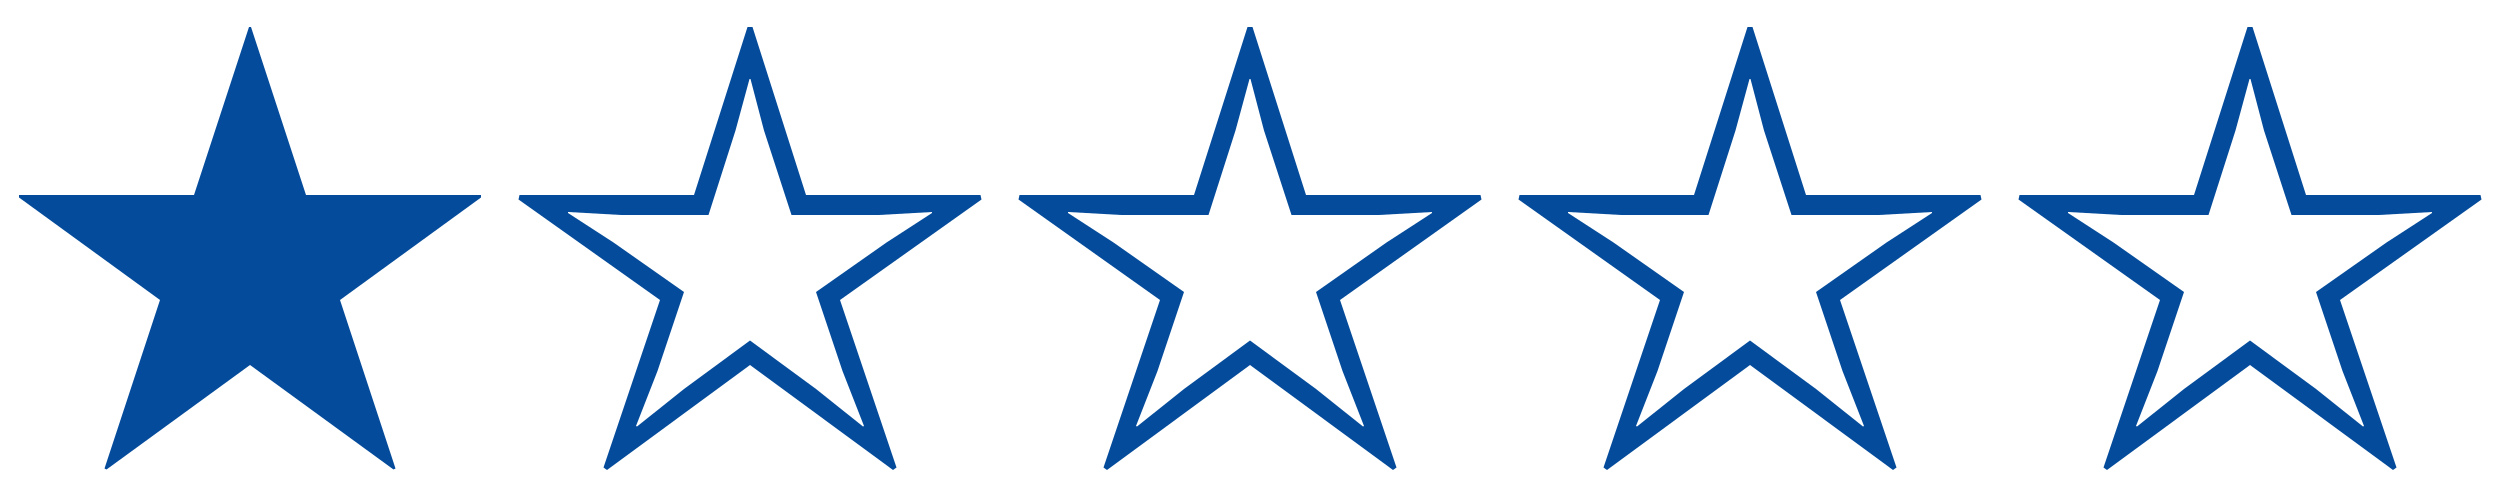 <svg width="80" height="16" viewBox="0 0 80 16" fill="none" xmlns="http://www.w3.org/2000/svg">
<path d="M15.392 6.24V6.32L10.88 9.6L12.656 14.992L12.592 15.024L8 11.68L3.408 15.024L3.344 14.992L5.12 9.6L0.608 6.32V6.24H6.208L7.968 0.864H8.032L9.792 6.24H15.392ZM23.92 0.864H24.08L25.792 6.24H31.376L31.408 6.384L26.88 9.6L28.688 14.96L28.576 15.04L24 11.68L19.424 15.04L19.312 14.96L21.12 9.6L16.592 6.384L16.624 6.24H22.208L23.92 0.864ZM19.872 6.88L18.176 6.784V6.816L19.632 7.76L21.888 9.344L21.04 11.872L20.352 13.632L20.384 13.648L21.888 12.448L24 10.896L26.112 12.448L27.616 13.648L27.648 13.632L26.96 11.872L26.112 9.344L28.368 7.76L29.824 6.816V6.784L28.112 6.88H25.328L24.448 4.176L24.016 2.528H23.984L23.536 4.176L22.672 6.88H19.872ZM39.92 0.864H40.08L41.792 6.24H47.376L47.408 6.384L42.88 9.6L44.688 14.96L44.576 15.04L40 11.68L35.424 15.04L35.312 14.96L37.12 9.6L32.592 6.384L32.624 6.24H38.208L39.92 0.864ZM35.872 6.88L34.176 6.784V6.816L35.632 7.76L37.888 9.344L37.04 11.872L36.352 13.632L36.384 13.648L37.888 12.448L40 10.896L42.112 12.448L43.616 13.648L43.648 13.632L42.96 11.872L42.112 9.344L44.368 7.76L45.824 6.816V6.784L44.112 6.88H41.328L40.448 4.176L40.016 2.528H39.984L39.536 4.176L38.672 6.88H35.872ZM55.92 0.864H56.08L57.792 6.24H63.376L63.408 6.384L58.88 9.6L60.688 14.96L60.576 15.04L56 11.68L51.424 15.04L51.312 14.96L53.12 9.6L48.592 6.384L48.624 6.24H54.208L55.92 0.864ZM51.872 6.88L50.176 6.784V6.816L51.632 7.76L53.888 9.344L53.04 11.872L52.352 13.632L52.384 13.648L53.888 12.448L56 10.896L58.112 12.448L59.616 13.648L59.648 13.632L58.96 11.872L58.112 9.344L60.368 7.76L61.824 6.816V6.784L60.112 6.88H57.328L56.448 4.176L56.016 2.528H55.984L55.536 4.176L54.672 6.88H51.872ZM71.92 0.864H72.08L73.792 6.24H79.376L79.408 6.384L74.88 9.6L76.688 14.96L76.576 15.04L72 11.68L67.424 15.04L67.312 14.96L69.12 9.6L64.592 6.384L64.624 6.24H70.208L71.92 0.864ZM67.872 6.88L66.176 6.784V6.816L67.632 7.76L69.888 9.344L69.04 11.872L68.352 13.632L68.384 13.648L69.888 12.448L72 10.896L74.112 12.448L75.616 13.648L75.648 13.632L74.96 11.872L74.112 9.344L76.368 7.76L77.824 6.816V6.784L76.112 6.88H73.328L72.448 4.176L72.016 2.528H71.984L71.536 4.176L70.672 6.88H67.872Z" fill="#044B9B"/>
</svg>

